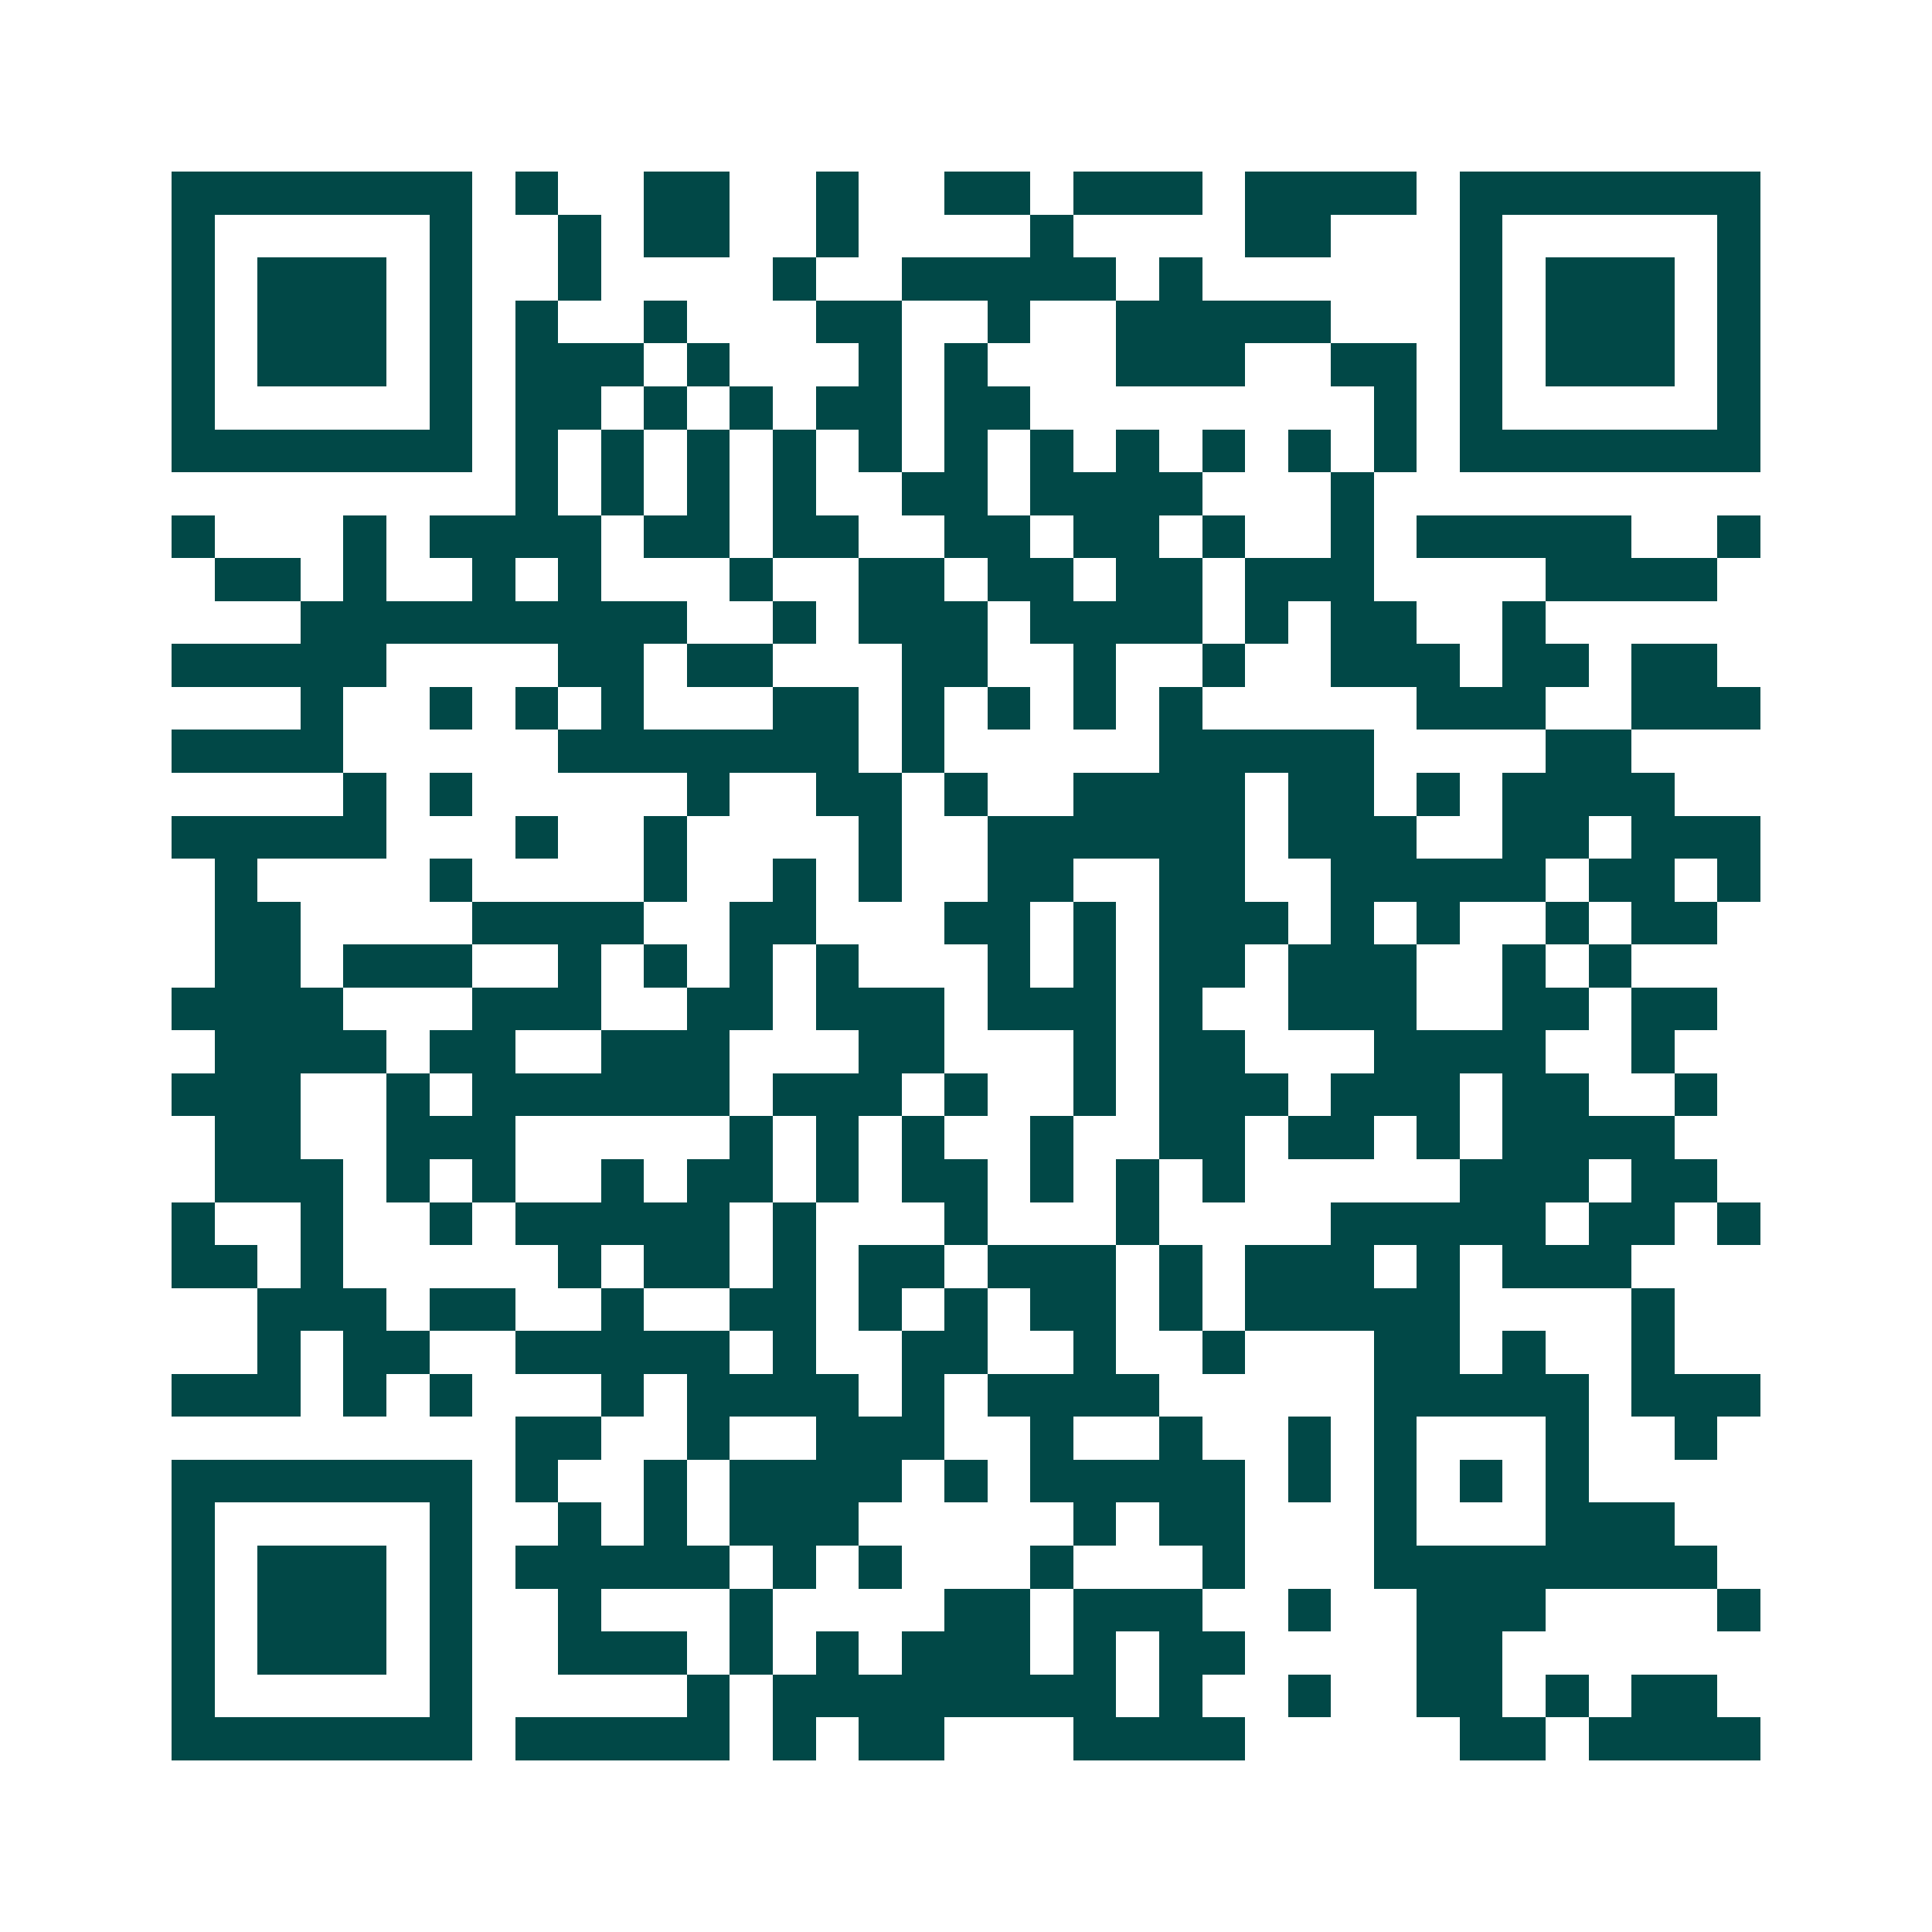 <svg xmlns="http://www.w3.org/2000/svg" width="200" height="200" viewBox="0 0 45 45" shape-rendering="crispEdges"><path fill="#ffffff" d="M0 0h45v45H0z"/><path stroke="#014847" d="M4 4.5h7m1 0h1m2 0h2m2 0h1m2 0h2m1 0h3m1 0h4m1 0h7M4 5.5h1m5 0h1m2 0h1m1 0h2m2 0h1m4 0h1m4 0h2m3 0h1m5 0h1M4 6.5h1m1 0h3m1 0h1m2 0h1m4 0h1m2 0h5m1 0h1m6 0h1m1 0h3m1 0h1M4 7.5h1m1 0h3m1 0h1m1 0h1m2 0h1m3 0h2m2 0h1m2 0h5m3 0h1m1 0h3m1 0h1M4 8.5h1m1 0h3m1 0h1m1 0h3m1 0h1m3 0h1m1 0h1m3 0h3m2 0h2m1 0h1m1 0h3m1 0h1M4 9.5h1m5 0h1m1 0h2m1 0h1m1 0h1m1 0h2m1 0h2m8 0h1m1 0h1m5 0h1M4 10.5h7m1 0h1m1 0h1m1 0h1m1 0h1m1 0h1m1 0h1m1 0h1m1 0h1m1 0h1m1 0h1m1 0h1m1 0h7M12 11.5h1m1 0h1m1 0h1m1 0h1m2 0h2m1 0h4m3 0h1M4 12.5h1m3 0h1m1 0h4m1 0h2m1 0h2m2 0h2m1 0h2m1 0h1m2 0h1m1 0h5m2 0h1M5 13.5h2m1 0h1m2 0h1m1 0h1m3 0h1m2 0h2m1 0h2m1 0h2m1 0h3m4 0h4M7 14.5h9m2 0h1m1 0h3m1 0h4m1 0h1m1 0h2m2 0h1M4 15.5h5m4 0h2m1 0h2m3 0h2m2 0h1m2 0h1m2 0h3m1 0h2m1 0h2M7 16.5h1m2 0h1m1 0h1m1 0h1m3 0h2m1 0h1m1 0h1m1 0h1m1 0h1m5 0h3m2 0h3M4 17.5h4m5 0h7m1 0h1m5 0h5m4 0h2M8 18.5h1m1 0h1m5 0h1m2 0h2m1 0h1m2 0h4m1 0h2m1 0h1m1 0h4M4 19.5h5m3 0h1m2 0h1m4 0h1m2 0h6m1 0h3m2 0h2m1 0h3M5 20.5h1m4 0h1m4 0h1m2 0h1m1 0h1m2 0h2m2 0h2m2 0h5m1 0h2m1 0h1M5 21.5h2m4 0h4m2 0h2m3 0h2m1 0h1m1 0h3m1 0h1m1 0h1m2 0h1m1 0h2M5 22.5h2m1 0h3m2 0h1m1 0h1m1 0h1m1 0h1m3 0h1m1 0h1m1 0h2m1 0h3m2 0h1m1 0h1M4 23.5h4m3 0h3m2 0h2m1 0h3m1 0h3m1 0h1m2 0h3m2 0h2m1 0h2M5 24.5h4m1 0h2m2 0h3m3 0h2m3 0h1m1 0h2m3 0h4m2 0h1M4 25.5h3m2 0h1m1 0h6m1 0h3m1 0h1m2 0h1m1 0h3m1 0h3m1 0h2m2 0h1M5 26.5h2m2 0h3m5 0h1m1 0h1m1 0h1m2 0h1m2 0h2m1 0h2m1 0h1m1 0h4M5 27.5h3m1 0h1m1 0h1m2 0h1m1 0h2m1 0h1m1 0h2m1 0h1m1 0h1m1 0h1m5 0h3m1 0h2M4 28.5h1m2 0h1m2 0h1m1 0h5m1 0h1m3 0h1m3 0h1m4 0h5m1 0h2m1 0h1M4 29.5h2m1 0h1m5 0h1m1 0h2m1 0h1m1 0h2m1 0h3m1 0h1m1 0h3m1 0h1m1 0h3M6 30.5h3m1 0h2m2 0h1m2 0h2m1 0h1m1 0h1m1 0h2m1 0h1m1 0h5m4 0h1M6 31.5h1m1 0h2m2 0h5m1 0h1m2 0h2m2 0h1m2 0h1m3 0h2m1 0h1m2 0h1M4 32.5h3m1 0h1m1 0h1m3 0h1m1 0h4m1 0h1m1 0h4m5 0h5m1 0h3M12 33.5h2m2 0h1m2 0h3m2 0h1m2 0h1m2 0h1m1 0h1m3 0h1m2 0h1M4 34.5h7m1 0h1m2 0h1m1 0h4m1 0h1m1 0h5m1 0h1m1 0h1m1 0h1m1 0h1M4 35.5h1m5 0h1m2 0h1m1 0h1m1 0h3m5 0h1m1 0h2m3 0h1m3 0h3M4 36.5h1m1 0h3m1 0h1m1 0h5m1 0h1m1 0h1m3 0h1m3 0h1m3 0h8M4 37.5h1m1 0h3m1 0h1m2 0h1m3 0h1m4 0h2m1 0h3m2 0h1m2 0h3m4 0h1M4 38.5h1m1 0h3m1 0h1m2 0h3m1 0h1m1 0h1m1 0h3m1 0h1m1 0h2m4 0h2M4 39.5h1m5 0h1m5 0h1m1 0h8m1 0h1m2 0h1m2 0h2m1 0h1m1 0h2M4 40.5h7m1 0h5m1 0h1m1 0h2m3 0h4m5 0h2m1 0h4"/></svg>
